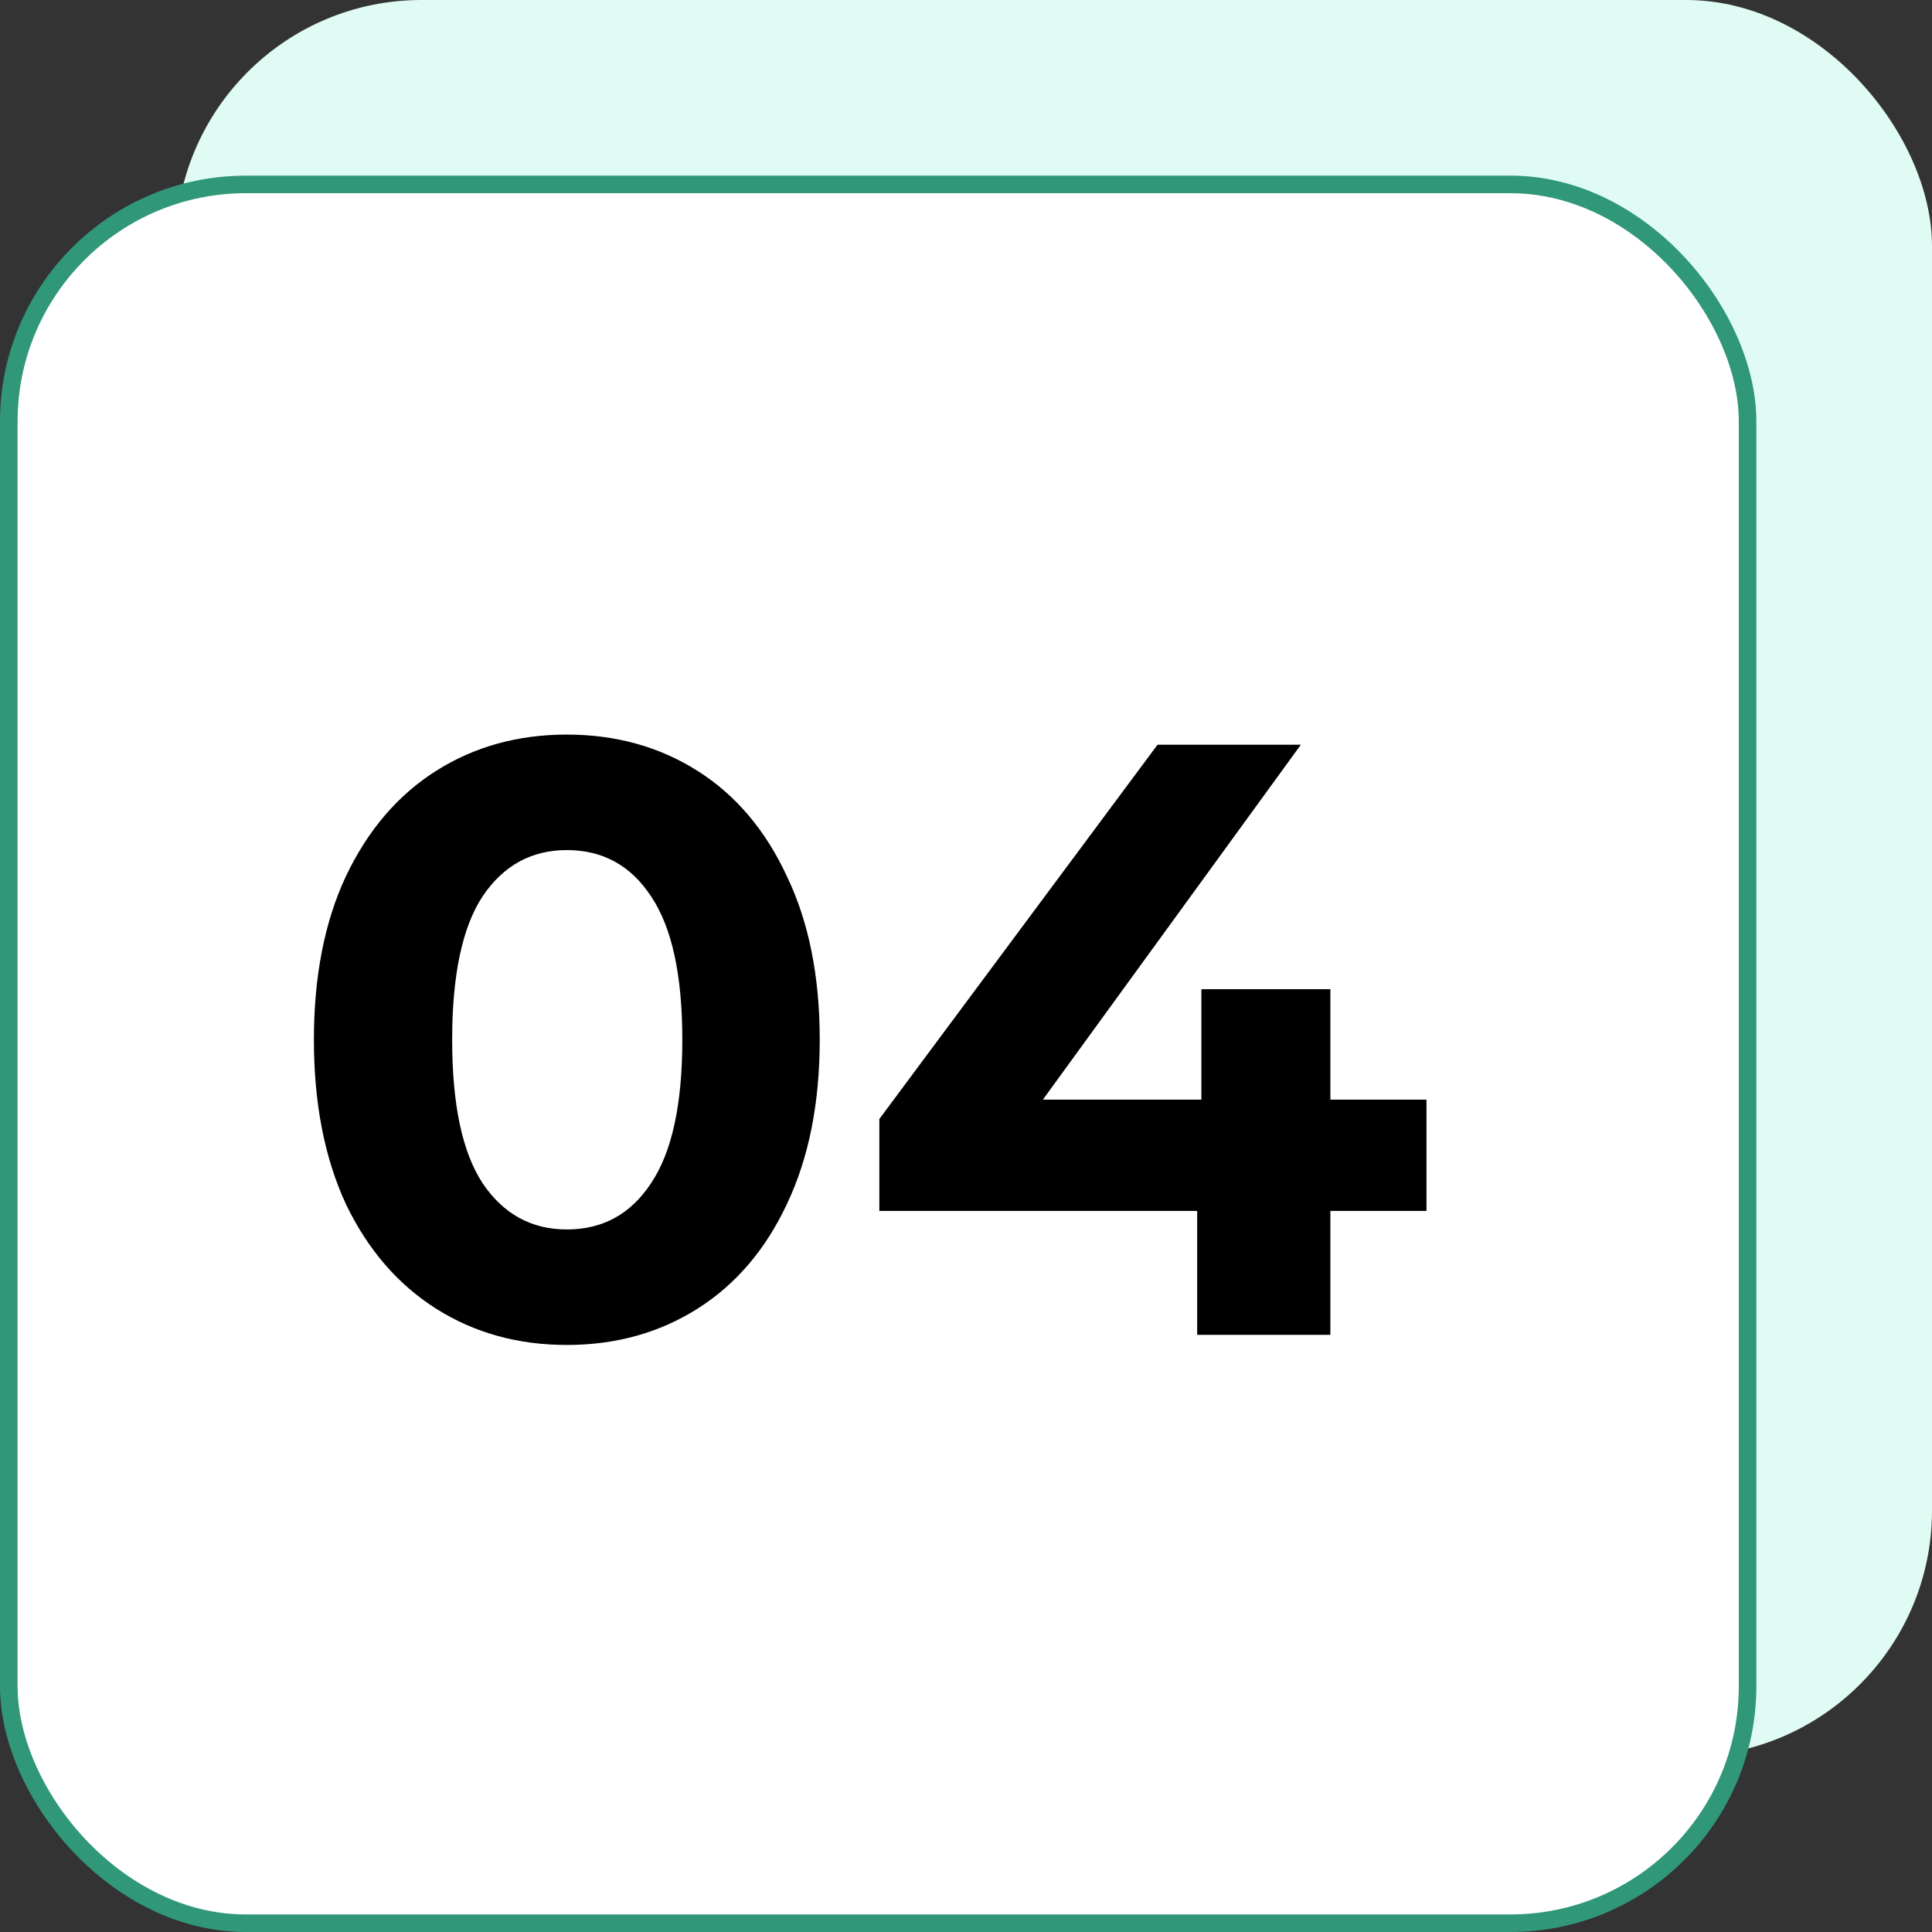 <?xml version="1.0" encoding="UTF-8"?> <svg xmlns="http://www.w3.org/2000/svg" width="55" height="55" viewBox="0 0 55 55" fill="none"><rect x="0" y="0" width="55" height="55" fill="#333333" stroke="none"/><rect x="5" width="50" height="50" rx="7" fill="#E0FBF3"></rect><rect x="0.25" y="5.25" width="49.5" height="49.5" rx="6.75" fill="white" stroke="#309779" stroke-width="0.5"></rect><path d="M16.136 38.288C14.744 38.288 13.504 37.944 12.416 37.256C11.328 36.568 10.472 35.576 9.848 34.28C9.24 32.968 8.936 31.408 8.936 29.6C8.936 27.792 9.24 26.24 9.848 24.944C10.472 23.632 11.328 22.632 12.416 21.944C13.504 21.256 14.744 20.912 16.136 20.912C17.528 20.912 18.768 21.256 19.856 21.944C20.944 22.632 21.792 23.632 22.4 24.944C23.024 26.24 23.336 27.792 23.336 29.6C23.336 31.408 23.024 32.968 22.4 34.28C21.792 35.576 20.944 36.568 19.856 37.256C18.768 37.944 17.528 38.288 16.136 38.288ZM16.136 35C17.16 35 17.96 34.56 18.536 33.68C19.128 32.8 19.424 31.44 19.424 29.6C19.424 27.76 19.128 26.4 18.536 25.52C17.96 24.64 17.16 24.2 16.136 24.2C15.128 24.2 14.328 24.64 13.736 25.52C13.16 26.4 12.872 27.76 12.872 29.6C12.872 31.44 13.16 32.8 13.736 33.68C14.328 34.56 15.128 35 16.136 35ZM40.609 34.472H37.873V38H34.081V34.472H25.033V31.856L32.953 21.2H37.033L29.689 31.304H34.201V28.16H37.873V31.304H40.609V34.472Z" fill="black"></path></svg> 
